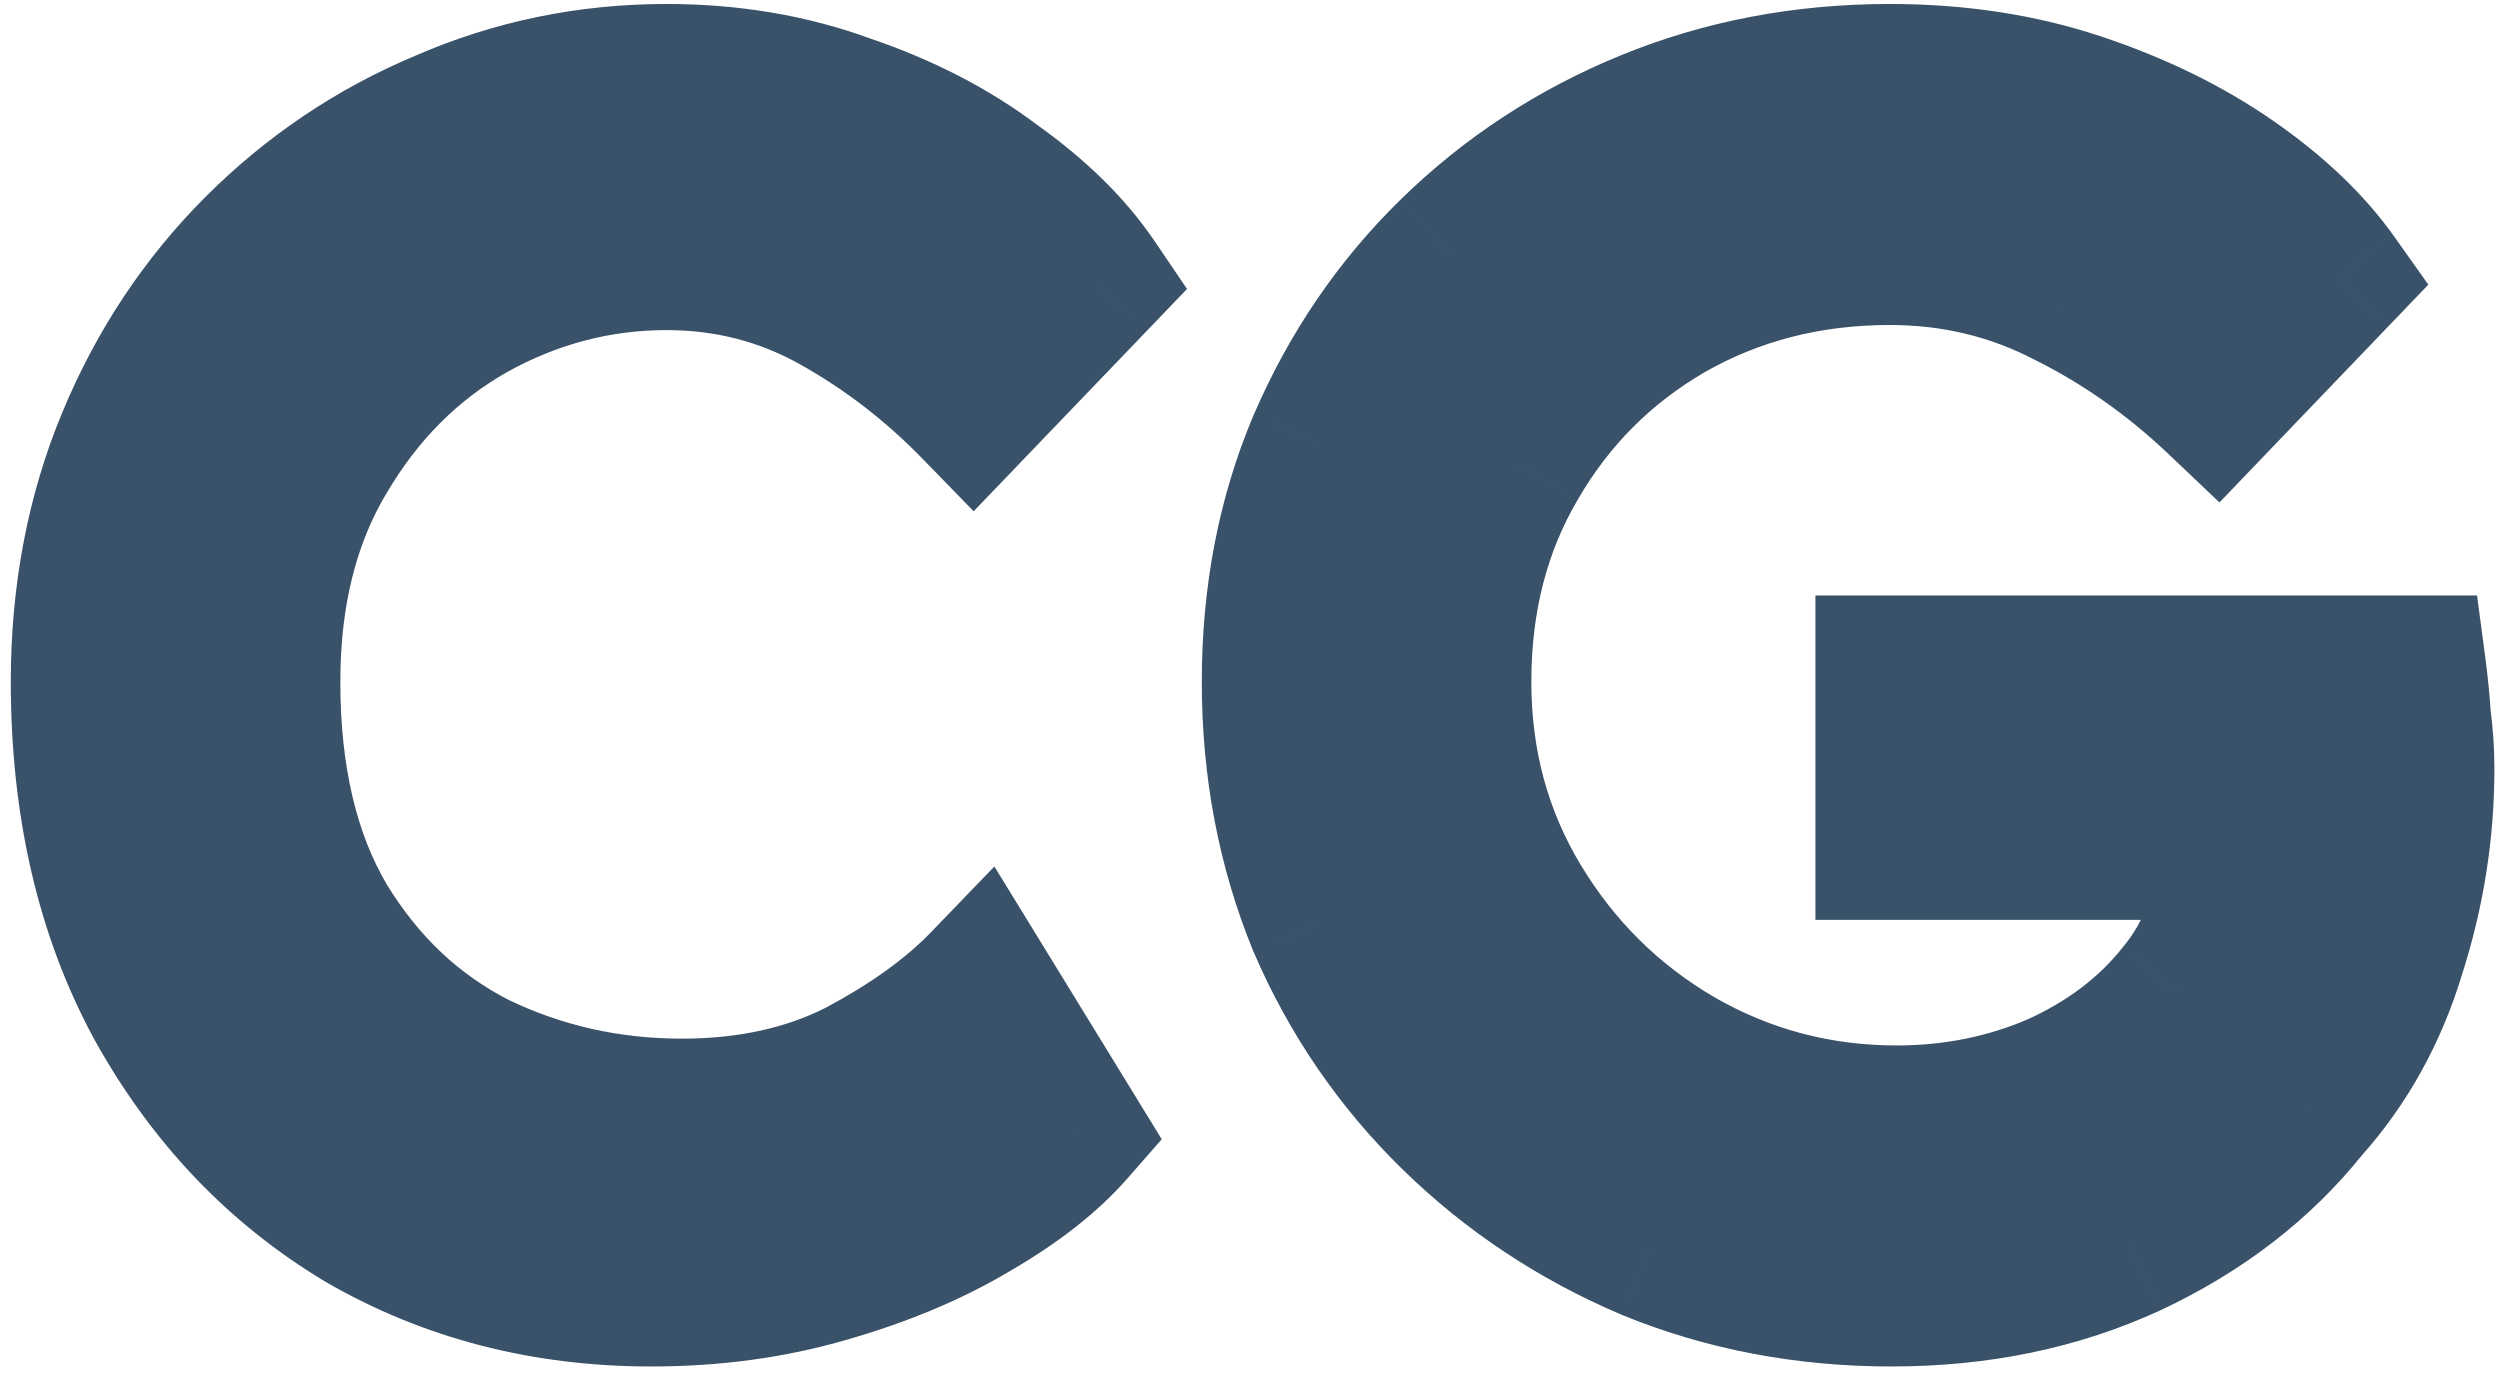 <svg width="88" height="49" viewBox="0 0 88 49" fill="none" xmlns="http://www.w3.org/2000/svg">
<path d="M37.8 39.84C36.96 40.8 35.78 41.72 34.26 42.6C32.78 43.48 31.06 44.2 29.1 44.76C27.18 45.32 25.12 45.6 22.92 45.6C19.16 45.6 15.76 44.72 12.72 42.96C9.72 41.16 7.32 38.64 5.52 35.4C3.76 32.16 2.88 28.36 2.88 24C2.88 20.92 3.42 18.08 4.5 15.48C5.58 12.88 7.08 10.62 9 8.7C10.92 6.78 13.12 5.3 15.6 4.26C18.08 3.18 20.7 2.64 23.46 2.64C25.74 2.64 27.86 3 29.82 3.72C31.82 4.4 33.56 5.3 35.04 6.42C36.56 7.5 37.74 8.66 38.58 9.9L34.26 14.4C32.78 12.88 31.14 11.62 29.34 10.62C27.54 9.62 25.58 9.12 23.46 9.12C21.06 9.12 18.78 9.72 16.62 10.92C14.5 12.12 12.78 13.84 11.46 16.08C10.14 18.28 9.48 20.92 9.48 24C9.48 27.36 10.14 30.16 11.46 32.4C12.82 34.64 14.6 36.32 16.8 37.44C19.04 38.52 21.44 39.06 24 39.06C26.36 39.06 28.44 38.6 30.24 37.68C32.04 36.72 33.48 35.68 34.56 34.56L37.8 39.84ZM66.523 2.64C68.923 2.64 71.143 2.98 73.183 3.66C75.223 4.34 77.023 5.22 78.583 6.3C80.143 7.38 81.363 8.54 82.243 9.78L78.043 14.16C76.443 12.64 74.683 11.4 72.763 10.44C70.843 9.44 68.763 8.94 66.523 8.94C63.683 8.94 61.103 9.6 58.783 10.92C56.503 12.24 54.703 14.04 53.383 16.32C52.063 18.56 51.403 21.12 51.403 24C51.403 26.84 52.103 29.42 53.503 31.74C54.903 34.06 56.763 35.9 59.083 37.26C61.443 38.62 64.003 39.3 66.763 39.3C68.763 39.3 70.643 38.92 72.403 38.16C74.163 37.36 75.583 36.28 76.663 34.92C77.783 33.56 78.343 32 78.343 30.24C78.343 30.04 78.343 29.92 78.343 29.88H66.403V23.46H85.003C85.083 24.06 85.143 24.66 85.183 25.26C85.263 25.86 85.303 26.46 85.303 27.06C85.303 29.26 84.963 31.42 84.283 33.54C83.643 35.66 82.623 37.5 81.223 39.06C79.623 41.06 77.543 42.66 74.983 43.86C72.463 45.02 69.663 45.6 66.583 45.6C63.543 45.6 60.703 45.06 58.063 43.98C55.423 42.86 53.103 41.32 51.103 39.36C49.103 37.4 47.543 35.12 46.423 32.52C45.343 29.88 44.803 27.04 44.803 24C44.803 20.96 45.343 18.16 46.423 15.6C47.543 13 49.083 10.74 51.043 8.82C53.043 6.86 55.363 5.34 58.003 4.26C60.643 3.18 63.483 2.64 66.523 2.64Z" fill="#395269"/>
<path d="M37.8 39.84L39.681 41.486L40.893 40.101L39.931 38.532L37.8 39.84ZM34.26 42.6L33.007 40.436L32.995 40.444L32.982 40.451L34.26 42.6ZM29.1 44.76L28.413 42.356L28.4 42.36L29.1 44.76ZM12.72 42.96L11.434 45.104L11.45 45.114L11.467 45.124L12.72 42.96ZM5.52 35.4L3.323 36.593L3.329 36.604L3.335 36.614L5.52 35.4ZM4.5 15.48L6.809 16.439L4.5 15.48ZM9 8.7L10.768 10.468H10.768L9 8.7ZM15.6 4.26L16.567 6.565L16.582 6.559L16.598 6.552L15.6 4.26ZM29.82 3.72L28.958 6.067L28.986 6.077L29.015 6.087L29.82 3.72ZM35.04 6.42L33.531 8.414L33.561 8.436L33.592 8.458L35.04 6.42ZM38.58 9.9L40.383 11.631L41.784 10.172L40.65 8.498L38.58 9.9ZM34.26 14.4L32.469 16.144L34.273 17.997L36.063 16.131L34.26 14.4ZM29.34 10.62L28.126 12.805L28.126 12.805L29.34 10.62ZM16.62 10.92L15.406 8.735L15.397 8.739L15.389 8.744L16.62 10.92ZM11.46 16.08L13.604 17.366L13.609 17.358L13.614 17.349L11.46 16.08ZM11.46 32.4L9.306 33.669L9.315 33.683L9.323 33.697L11.46 32.4ZM16.8 37.44L15.666 39.668L15.69 39.68L15.714 39.692L16.8 37.44ZM30.24 37.68L31.378 39.906L31.397 39.896L31.416 39.886L30.24 37.68ZM34.56 34.56L36.691 33.252L35.002 30.5L32.76 32.825L34.56 34.56ZM35.919 38.194C35.312 38.887 34.373 39.645 33.007 40.436L35.513 44.764C37.187 43.794 38.608 42.713 39.681 41.486L35.919 38.194ZM32.982 40.451C31.718 41.203 30.203 41.845 28.413 42.356L29.787 47.164C31.917 46.555 33.842 45.757 35.538 44.749L32.982 40.451ZM28.4 42.36C26.729 42.847 24.907 43.1 22.92 43.1V48.1C25.333 48.1 27.631 47.793 29.8 47.16L28.4 42.36ZM22.92 43.1C19.568 43.1 16.605 42.321 13.973 40.796L11.467 45.124C14.915 47.12 18.752 48.1 22.92 48.1V43.1ZM14.006 40.816C11.405 39.255 9.306 37.066 7.705 34.186L3.335 36.614C5.334 40.214 8.035 43.065 11.434 45.104L14.006 40.816ZM7.717 34.207C6.189 31.395 5.38 28.019 5.38 24H0.38C0.38 28.701 1.331 32.925 3.323 36.593L7.717 34.207ZM5.38 24C5.38 21.218 5.866 18.708 6.809 16.439L2.191 14.521C0.974 17.452 0.38 20.622 0.38 24H5.38ZM6.809 16.439C7.768 14.13 9.088 12.148 10.768 10.468L7.232 6.932C5.072 9.092 3.392 11.63 2.191 14.521L6.809 16.439ZM10.768 10.468C12.46 8.775 14.389 7.479 16.567 6.565L14.633 1.955C11.851 3.121 9.379 4.785 7.232 6.932L10.768 10.468ZM16.598 6.552C18.757 5.612 21.036 5.14 23.46 5.14V0.14C20.364 0.14 17.403 0.748 14.602 1.968L16.598 6.552ZM23.46 5.14C25.473 5.14 27.298 5.457 28.958 6.067L30.682 1.373C28.422 0.543 26.007 0.14 23.46 0.14V5.14ZM29.015 6.087C30.797 6.693 32.292 7.475 33.531 8.414L36.549 4.426C34.828 3.125 32.843 2.107 30.625 1.353L29.015 6.087ZM33.592 8.458C34.926 9.406 35.873 10.362 36.51 11.302L40.65 8.498C39.607 6.958 38.194 5.594 36.488 4.382L33.592 8.458ZM36.776 8.169L32.456 12.669L36.063 16.131L40.383 11.631L36.776 8.169ZM36.051 12.656C34.407 10.967 32.573 9.556 30.554 8.435L28.126 12.805C29.707 13.684 31.154 14.793 32.469 16.144L36.051 12.656ZM30.554 8.435C28.371 7.222 25.992 6.62 23.46 6.62V11.62C25.168 11.62 26.709 12.018 28.126 12.805L30.554 8.435ZM23.46 6.62C20.622 6.62 17.926 7.335 15.406 8.735L17.834 13.105C19.634 12.105 21.498 11.62 23.46 11.62V6.62ZM15.389 8.744C12.861 10.175 10.833 12.219 9.306 14.811L13.614 17.349C14.727 15.461 16.139 14.065 17.852 13.096L15.389 8.744ZM9.316 14.794C7.72 17.454 6.98 20.558 6.98 24H11.98C11.98 21.282 12.56 19.106 13.604 17.366L9.316 14.794ZM6.98 24C6.98 27.679 7.702 30.948 9.306 33.669L13.614 31.131C12.578 29.372 11.98 27.041 11.98 24H6.98ZM9.323 33.697C10.909 36.309 13.026 38.324 15.666 39.668L17.934 35.212C16.174 34.316 14.731 32.971 13.597 31.103L9.323 33.697ZM15.714 39.692C18.303 40.94 21.076 41.56 24 41.56V36.56C21.805 36.56 19.777 36.1 17.886 35.188L15.714 39.692ZM24 41.56C26.689 41.56 29.171 41.034 31.378 39.906L29.102 35.454C27.709 36.166 26.031 36.56 24 36.56V41.56ZM31.416 39.886C33.38 38.839 35.051 37.652 36.36 36.295L32.76 32.825C31.909 33.708 30.7 34.601 29.064 35.474L31.416 39.886ZM32.429 35.867L35.669 41.148L39.931 38.532L36.691 33.252L32.429 35.867ZM73.183 3.66L72.392 6.032L73.183 3.66ZM78.583 6.3L77.16 8.355L78.583 6.3ZM82.243 9.78L84.047 11.51L85.478 10.019L84.281 8.333L82.243 9.78ZM78.043 14.16L76.321 15.973L78.125 17.686L79.847 15.89L78.043 14.16ZM72.763 10.44L71.608 12.657L71.626 12.667L71.645 12.676L72.763 10.44ZM58.783 10.92L57.546 8.747L57.538 8.752L57.53 8.756L58.783 10.92ZM53.383 16.32L55.536 17.589L55.541 17.581L55.546 17.573L53.383 16.32ZM53.503 31.74L51.362 33.032L53.503 31.74ZM59.083 37.26L57.818 39.417L57.826 39.421L57.834 39.426L59.083 37.26ZM72.403 38.16L73.394 40.455L73.416 40.446L73.437 40.436L72.403 38.16ZM76.663 34.92L74.733 33.331L74.719 33.348L74.705 33.365L76.663 34.92ZM78.343 29.88H80.843V27.38H78.343V29.88ZM66.403 29.88H63.903V32.38H66.403V29.88ZM66.403 23.46V20.96H63.903V23.46H66.403ZM85.003 23.46L87.481 23.13L87.192 20.96H85.003V23.46ZM85.183 25.26L82.688 25.426L82.694 25.509L82.705 25.59L85.183 25.26ZM84.283 33.54L81.902 32.776L81.896 32.797L81.889 32.818L84.283 33.54ZM81.223 39.06L79.362 37.39L79.315 37.443L79.27 37.498L81.223 39.06ZM74.983 43.86L76.028 46.131L76.036 46.127L76.044 46.124L74.983 43.86ZM58.063 43.98L57.086 46.282L57.101 46.288L57.116 46.294L58.063 43.98ZM51.103 39.36L52.852 37.575L51.103 39.36ZM46.423 32.52L44.109 33.467L44.117 33.488L44.127 33.509L46.423 32.52ZM46.423 15.6L44.127 14.611L44.123 14.62L44.119 14.628L46.423 15.6ZM51.043 8.82L52.792 10.606L52.792 10.605L51.043 8.82ZM58.003 4.26L57.056 1.946L58.003 4.26ZM66.523 5.14C68.685 5.14 70.635 5.446 72.392 6.032L73.973 1.288C71.651 0.514 69.16 0.14 66.523 0.14V5.14ZM72.392 6.032C74.237 6.647 75.818 7.427 77.16 8.355L80.006 4.245C78.227 3.013 76.209 2.033 73.973 1.288L72.392 6.032ZM77.16 8.355C78.537 9.309 79.528 10.274 80.204 11.227L84.281 8.333C83.197 6.805 81.748 5.451 80.006 4.245L77.16 8.355ZM80.438 8.05L76.238 12.43L79.847 15.89L84.047 11.51L80.438 8.05ZM79.764 12.348C77.99 10.662 76.028 9.278 73.881 8.204L71.645 12.676C73.337 13.522 74.895 14.618 76.321 15.973L79.764 12.348ZM73.918 8.223C71.628 7.03 69.15 6.44 66.523 6.44V11.44C68.375 11.44 70.057 11.85 71.608 12.657L73.918 8.223ZM66.523 6.44C63.278 6.44 60.267 7.199 57.546 8.747L60.019 13.093C61.938 12.001 64.087 11.44 66.523 11.44V6.44ZM57.53 8.756C54.872 10.295 52.758 12.409 51.219 15.067L55.546 17.573C56.647 15.671 58.133 14.185 60.035 13.084L57.53 8.756ZM51.229 15.051C49.658 17.716 48.903 20.723 48.903 24H53.903C53.903 21.517 54.467 19.404 55.536 17.589L51.229 15.051ZM48.903 24C48.903 27.272 49.715 30.303 51.362 33.032L55.643 30.448C54.49 28.537 53.903 26.408 53.903 24H48.903ZM51.362 33.032C52.976 35.706 55.136 37.844 57.818 39.417L60.347 35.103C58.389 33.956 56.83 32.414 55.643 30.448L51.362 33.032ZM57.834 39.426C60.579 41.008 63.571 41.8 66.763 41.8V36.8C64.435 36.8 62.306 36.232 60.331 35.094L57.834 39.426ZM66.763 41.8C69.088 41.8 71.307 41.356 73.394 40.455L71.412 35.865C69.978 36.484 68.437 36.8 66.763 36.8V41.8ZM73.437 40.436C75.516 39.491 77.267 38.179 78.62 36.475L74.705 33.365C73.898 34.381 72.809 35.229 71.368 35.884L73.437 40.436ZM78.593 36.509C80.081 34.702 80.843 32.581 80.843 30.24H75.843C75.843 31.419 75.485 32.418 74.733 33.331L78.593 36.509ZM80.843 30.24C80.843 30.24 80.843 30.239 80.843 30.239C80.843 30.238 80.843 30.238 80.843 30.238C80.843 30.237 80.843 30.237 80.843 30.236C80.843 30.236 80.843 30.236 80.843 30.235C80.843 30.235 80.843 30.235 80.843 30.234C80.843 30.234 80.843 30.233 80.843 30.233C80.843 30.233 80.843 30.232 80.843 30.232C80.843 30.232 80.843 30.231 80.843 30.231C80.843 30.23 80.843 30.23 80.843 30.23C80.843 30.229 80.843 30.229 80.843 30.228C80.843 30.228 80.843 30.228 80.843 30.227C80.843 30.227 80.843 30.227 80.843 30.226C80.843 30.226 80.843 30.225 80.843 30.225C80.843 30.224 80.843 30.224 80.843 30.224C80.843 30.223 80.843 30.223 80.843 30.223C80.843 30.222 80.843 30.222 80.843 30.221C80.843 30.221 80.843 30.221 80.843 30.22C80.843 30.22 80.843 30.22 80.843 30.219C80.843 30.219 80.843 30.218 80.843 30.218C80.843 30.218 80.843 30.217 80.843 30.217C80.843 30.216 80.843 30.216 80.843 30.216C80.843 30.215 80.843 30.215 80.843 30.215C80.843 30.214 80.843 30.214 80.843 30.213C80.843 30.213 80.843 30.213 80.843 30.212C80.843 30.212 80.843 30.212 80.843 30.211C80.843 30.211 80.843 30.21 80.843 30.21C80.843 30.21 80.843 30.209 80.843 30.209C80.843 30.209 80.843 30.208 80.843 30.208C80.843 30.207 80.843 30.207 80.843 30.207C80.843 30.206 80.843 30.206 80.843 30.206C80.843 30.205 80.843 30.205 80.843 30.205C80.843 30.204 80.843 30.204 80.843 30.203C80.843 30.203 80.843 30.203 80.843 30.202C80.843 30.202 80.843 30.202 80.843 30.201C80.843 30.201 80.843 30.201 80.843 30.2C80.843 30.2 80.843 30.199 80.843 30.199C80.843 30.199 80.843 30.198 80.843 30.198C80.843 30.198 80.843 30.197 80.843 30.197C80.843 30.196 80.843 30.196 80.843 30.196C80.843 30.195 80.843 30.195 80.843 30.195C80.843 30.194 80.843 30.194 80.843 30.194C80.843 30.193 80.843 30.193 80.843 30.192C80.843 30.192 80.843 30.192 80.843 30.191C80.843 30.191 80.843 30.191 80.843 30.19C80.843 30.19 80.843 30.189 80.843 30.189C80.843 30.189 80.843 30.188 80.843 30.188C80.843 30.188 80.843 30.187 80.843 30.187C80.843 30.187 80.843 30.186 80.843 30.186C80.843 30.186 80.843 30.185 80.843 30.185C80.843 30.184 80.843 30.184 80.843 30.184C80.843 30.183 80.843 30.183 80.843 30.183C80.843 30.182 80.843 30.182 80.843 30.181C80.843 30.181 80.843 30.181 80.843 30.18C80.843 30.18 80.843 30.18 80.843 30.179C80.843 30.179 80.843 30.179 80.843 30.178C80.843 30.178 80.843 30.178 80.843 30.177C80.843 30.177 80.843 30.177 80.843 30.176C80.843 30.176 80.843 30.175 80.843 30.175C80.843 30.175 80.843 30.174 80.843 30.174C80.843 30.174 80.843 30.173 80.843 30.173C80.843 30.173 80.843 30.172 80.843 30.172C80.843 30.172 80.843 30.171 80.843 30.171C80.843 30.171 80.843 30.17 80.843 30.17C80.843 30.169 80.843 30.169 80.843 30.169C80.843 30.168 80.843 30.168 80.843 30.168C80.843 30.167 80.843 30.167 80.843 30.167C80.843 30.166 80.843 30.166 80.843 30.166C80.843 30.165 80.843 30.165 80.843 30.165C80.843 30.164 80.843 30.164 80.843 30.163C80.843 30.163 80.843 30.163 80.843 30.163C80.843 30.162 80.843 30.162 80.843 30.161C80.843 30.161 80.843 30.161 80.843 30.16C80.843 30.16 80.843 30.16 80.843 30.159C80.843 30.159 80.843 30.159 80.843 30.158C80.843 30.158 80.843 30.158 80.843 30.157C80.843 30.157 80.843 30.157 80.843 30.156C80.843 30.156 80.843 30.155 80.843 30.155C80.843 30.155 80.843 30.154 80.843 30.154C80.843 30.154 80.843 30.154 80.843 30.153C80.843 30.153 80.843 30.152 80.843 30.152C80.843 30.152 80.843 30.151 80.843 30.151C80.843 30.151 80.843 30.15 80.843 30.15C80.843 30.15 80.843 30.149 80.843 30.149C80.843 30.149 80.843 30.148 80.843 30.148C80.843 30.148 80.843 30.147 80.843 30.147C80.843 30.147 80.843 30.146 80.843 30.146C80.843 30.146 80.843 30.145 80.843 30.145C80.843 30.145 80.843 30.144 80.843 30.144C80.843 30.144 80.843 30.143 80.843 30.143C80.843 30.143 80.843 30.142 80.843 30.142C80.843 30.142 80.843 30.141 80.843 30.141C80.843 30.141 80.843 30.14 80.843 30.14C80.843 30.14 80.843 30.139 80.843 30.139C80.843 30.139 80.843 30.138 80.843 30.138C80.843 30.138 80.843 30.137 80.843 30.137C80.843 30.137 80.843 30.136 80.843 30.136C80.843 30.136 80.843 30.135 80.843 30.135C80.843 30.135 80.843 30.134 80.843 30.134C80.843 30.134 80.843 30.133 80.843 30.133C80.843 30.133 80.843 30.132 80.843 30.132C80.843 30.132 80.843 30.131 80.843 30.131C80.843 30.131 80.843 30.13 80.843 30.13C80.843 30.13 80.843 30.129 80.843 30.129C80.843 30.129 80.843 30.128 80.843 30.128C80.843 30.128 80.843 30.127 80.843 30.127C80.843 30.127 80.843 30.126 80.843 30.126C80.843 30.126 80.843 30.125 80.843 30.125C80.843 30.125 80.843 30.124 80.843 30.124C80.843 30.124 80.843 30.123 80.843 30.123C80.843 30.123 80.843 30.122 80.843 30.122C80.843 30.122 80.843 30.122 80.843 30.121C80.843 30.121 80.843 30.121 80.843 30.12C80.843 30.12 80.843 30.12 80.843 30.119C80.843 30.119 80.843 30.119 80.843 30.118C80.843 30.118 80.843 30.118 80.843 30.117C80.843 30.117 80.843 30.117 80.843 30.116C80.843 30.116 80.843 30.116 80.843 30.115C80.843 30.115 80.843 30.115 80.843 30.114C80.843 30.114 80.843 30.114 80.843 30.113C80.843 30.113 80.843 30.113 80.843 30.113C80.843 30.112 80.843 30.112 80.843 30.112C80.843 30.111 80.843 30.111 80.843 30.111C80.843 30.11 80.843 30.11 80.843 30.11C80.843 30.109 80.843 30.109 80.843 30.109C80.843 30.108 80.843 30.108 80.843 30.108C80.843 30.108 80.843 30.107 80.843 30.107C80.843 30.107 80.843 30.106 80.843 30.106C80.843 30.106 80.843 30.105 80.843 30.105C80.843 30.105 80.843 30.104 80.843 30.104C80.843 30.104 80.843 30.103 80.843 30.103C80.843 30.103 80.843 30.102 80.843 30.102C80.843 30.102 80.843 30.102 80.843 30.101C80.843 30.101 80.843 30.101 80.843 30.1C80.843 30.1 80.843 30.1 80.843 30.099C80.843 30.099 80.843 30.099 80.843 30.099C80.843 30.098 80.843 30.098 80.843 30.098C80.843 30.097 80.843 30.097 80.843 30.097C80.843 30.096 80.843 30.096 80.843 30.096C80.843 30.095 80.843 30.095 80.843 30.095C80.843 30.095 80.843 30.094 80.843 30.094C80.843 30.094 80.843 30.093 80.843 30.093C80.843 30.093 80.843 30.092 80.843 30.092C80.843 30.092 80.843 30.091 80.843 30.091C80.843 30.091 80.843 30.09 80.843 30.09C80.843 30.09 80.843 30.09 80.843 30.089C80.843 30.089 80.843 30.089 80.843 30.088C80.843 30.088 80.843 30.088 80.843 30.087C80.843 30.087 80.843 30.087 80.843 30.087C80.843 30.086 80.843 30.086 80.843 30.086C80.843 30.085 80.843 30.085 80.843 30.085C80.843 30.084 80.843 30.084 80.843 30.084C80.843 30.084 80.843 30.083 80.843 30.083C80.843 30.083 80.843 30.082 80.843 30.082C80.843 30.082 80.843 30.081 80.843 30.081C80.843 30.081 80.843 30.081 80.843 30.08C80.843 30.08 80.843 30.08 80.843 30.079C80.843 30.079 80.843 30.079 80.843 30.079C80.843 30.078 80.843 30.078 80.843 30.078C80.843 30.077 80.843 30.077 80.843 30.077C80.843 30.076 80.843 30.076 80.843 30.076C80.843 30.076 80.843 30.075 80.843 30.075C80.843 30.075 80.843 30.075 80.843 30.074C80.843 30.074 80.843 30.074 80.843 30.073C80.843 30.073 80.843 30.073 80.843 30.072C80.843 30.072 80.843 30.072 80.843 30.072C80.843 30.071 80.843 30.071 80.843 30.071C80.843 30.07 80.843 30.07 80.843 30.07C80.843 30.07 80.843 30.069 80.843 30.069C80.843 30.069 80.843 30.068 80.843 30.068C80.843 30.068 80.843 30.067 80.843 30.067C80.843 30.067 80.843 30.067 80.843 30.066C80.843 30.066 80.843 30.066 80.843 30.066C80.843 30.065 80.843 30.065 80.843 30.065C80.843 30.064 80.843 30.064 80.843 30.064C80.843 30.064 80.843 30.063 80.843 30.063C80.843 30.063 80.843 30.062 80.843 30.062C80.843 30.062 80.843 30.061 80.843 30.061C80.843 30.061 80.843 30.061 80.843 30.06C80.843 30.06 80.843 30.06 80.843 30.06C80.843 30.059 80.843 30.059 80.843 30.059C80.843 30.058 80.843 30.058 80.843 30.058C80.843 30.058 80.843 30.057 80.843 30.057C80.843 30.057 80.843 30.056 80.843 30.056C80.843 30.056 80.843 30.056 80.843 30.055C80.843 30.055 80.843 30.055 80.843 30.055C80.843 30.054 80.843 30.054 80.843 30.054C80.843 30.053 80.843 30.053 80.843 30.053C80.843 30.053 80.843 30.052 80.843 30.052C80.843 30.052 80.843 30.052 80.843 30.051C80.843 30.051 80.843 30.051 80.843 30.05C80.843 30.05 80.843 30.05 80.843 30.05C80.843 30.049 80.843 30.049 80.843 30.049C80.843 30.049 80.843 30.048 80.843 30.048C80.843 30.048 80.843 30.047 80.843 30.047C80.843 30.047 80.843 30.047 80.843 30.046C80.843 30.046 80.843 30.046 80.843 30.046C80.843 30.045 80.843 30.045 80.843 30.045C80.843 30.044 80.843 30.044 80.843 30.044C80.843 30.044 80.843 30.043 80.843 30.043C80.843 30.043 80.843 30.043 80.843 30.042C80.843 30.042 80.843 30.042 80.843 30.041C80.843 30.041 80.843 30.041 80.843 30.041C80.843 30.04 80.843 30.04 80.843 30.04C80.843 30.04 80.843 30.039 80.843 30.039C80.843 30.039 80.843 30.038 80.843 30.038C80.843 30.038 80.843 30.038 80.843 30.037C80.843 30.037 80.843 30.037 80.843 30.037C80.843 30.036 80.843 30.036 80.843 30.036C80.843 30.036 80.843 30.035 80.843 30.035C80.843 30.035 80.843 30.035 80.843 30.034C80.843 30.034 80.843 30.034 80.843 30.034C80.843 30.033 80.843 30.033 80.843 30.033C80.843 30.032 80.843 30.032 80.843 30.032C80.843 30.032 80.843 30.031 80.843 30.031C80.843 30.031 80.843 30.031 80.843 30.03C80.843 30.03 80.843 30.03 80.843 30.03C80.843 30.029 80.843 30.029 80.843 30.029C80.843 30.029 80.843 30.028 80.843 30.028C80.843 30.028 80.843 30.027 80.843 30.027C80.843 30.027 80.843 30.027 80.843 30.026C80.843 30.026 80.843 30.026 80.843 30.026C80.843 30.026 80.843 30.025 80.843 30.025C80.843 30.025 80.843 30.024 80.843 30.024C80.843 30.024 80.843 30.024 80.843 30.023C80.843 30.023 80.843 30.023 80.843 30.023C80.843 30.022 80.843 30.022 80.843 30.022C80.843 30.022 80.843 30.021 80.843 30.021C80.843 30.021 80.843 30.021 80.843 30.02C80.843 30.02 80.843 30.02 80.843 30.02C80.843 30.019 80.843 30.019 80.843 30.019C80.843 30.019 80.843 30.018 80.843 30.018C80.843 30.018 80.843 30.018 80.843 30.017C80.843 30.017 80.843 30.017 80.843 30.017C80.843 30.016 80.843 30.016 80.843 30.016C80.843 30.016 80.843 30.015 80.843 30.015C80.843 30.015 80.843 30.015 80.843 30.014C80.843 30.014 80.843 30.014 80.843 30.014C80.843 30.013 80.843 30.013 80.843 30.013C80.843 30.013 80.843 30.012 80.843 30.012C80.843 30.012 80.843 30.012 80.843 30.012C80.843 30.011 80.843 30.011 80.843 30.011C80.843 30.011 80.843 30.01 80.843 30.01C80.843 30.01 80.843 30.009 80.843 30.009C80.843 30.009 80.843 30.009 80.843 30.009C80.843 30.008 80.843 30.008 80.843 30.008C80.843 30.008 80.843 30.007 80.843 30.007C80.843 30.007 80.843 30.007 80.843 30.006C80.843 30.006 80.843 30.006 80.843 30.006C80.843 30.005 80.843 30.005 80.843 30.005C80.843 30.005 80.843 30.005 80.843 30.004C80.843 30.004 80.843 30.004 80.843 30.003C80.843 30.003 80.843 30.003 80.843 30.003C80.843 30.003 80.843 30.002 80.843 30.002C80.843 30.002 80.843 30.002 80.843 30.001C80.843 30.001 80.843 30.001 80.843 30.001C80.843 30 80.843 30 80.843 30C80.843 30 80.843 30 80.843 29.999C80.843 29.999 80.843 29.999 80.843 29.999C80.843 29.998 80.843 29.998 80.843 29.998C80.843 29.998 80.843 29.997 80.843 29.997C80.843 29.997 80.843 29.997 80.843 29.997C80.843 29.996 80.843 29.996 80.843 29.996C80.843 29.996 80.843 29.995 80.843 29.995C80.843 29.995 80.843 29.995 80.843 29.994C80.843 29.994 80.843 29.994 80.843 29.994C80.843 29.994 80.843 29.993 80.843 29.993C80.843 29.993 80.843 29.993 80.843 29.992C80.843 29.992 80.843 29.992 80.843 29.992C80.843 29.991 80.843 29.991 80.843 29.991C80.843 29.991 80.843 29.991 80.843 29.99C80.843 29.99 80.843 29.99 80.843 29.99C80.843 29.989 80.843 29.989 80.843 29.989C80.843 29.989 80.843 29.988 80.843 29.988C80.843 29.988 80.843 29.988 80.843 29.988C80.843 29.987 80.843 29.987 80.843 29.987C80.843 29.987 80.843 29.986 80.843 29.986C80.843 29.986 80.843 29.986 80.843 29.986C80.843 29.985 80.843 29.985 80.843 29.985C80.843 29.985 80.843 29.985 80.843 29.984C80.843 29.984 80.843 29.984 80.843 29.984C80.843 29.983 80.843 29.983 80.843 29.983C80.843 29.983 80.843 29.983 80.843 29.982C80.843 29.982 80.843 29.982 80.843 29.982C80.843 29.982 80.843 29.981 80.843 29.981C80.843 29.981 80.843 29.981 80.843 29.98C80.843 29.98 80.843 29.98 80.843 29.98C80.843 29.98 80.843 29.979 80.843 29.979C80.843 29.979 80.843 29.979 80.843 29.978C80.843 29.978 80.843 29.978 80.843 29.978C80.843 29.978 80.843 29.977 80.843 29.977C80.843 29.977 80.843 29.977 80.843 29.977C80.843 29.976 80.843 29.976 80.843 29.976C80.843 29.976 80.843 29.975 80.843 29.975C80.843 29.975 80.843 29.975 80.843 29.975C80.843 29.974 80.843 29.974 80.843 29.974C80.843 29.974 80.843 29.974 80.843 29.973C80.843 29.973 80.843 29.973 80.843 29.973C80.843 29.973 80.843 29.972 80.843 29.972C80.843 29.972 80.843 29.972 80.843 29.971C80.843 29.971 80.843 29.971 80.843 29.971C80.843 29.971 80.843 29.97 80.843 29.97C80.843 29.97 80.843 29.97 80.843 29.97C80.843 29.969 80.843 29.969 80.843 29.969C80.843 29.969 80.843 29.969 80.843 29.968C80.843 29.968 80.843 29.968 80.843 29.968C80.843 29.968 80.843 29.967 80.843 29.967C80.843 29.967 80.843 29.967 80.843 29.966C80.843 29.966 80.843 29.966 80.843 29.966C80.843 29.966 80.843 29.965 80.843 29.965C80.843 29.965 80.843 29.965 80.843 29.965C80.843 29.965 80.843 29.964 80.843 29.964C80.843 29.964 80.843 29.964 80.843 29.963C80.843 29.963 80.843 29.963 80.843 29.963C80.843 29.963 80.843 29.962 80.843 29.962C80.843 29.962 80.843 29.962 80.843 29.962C80.843 29.962 80.843 29.961 80.843 29.961C80.843 29.961 80.843 29.961 80.843 29.96C80.843 29.96 80.843 29.96 80.843 29.96C80.843 29.96 80.843 29.959 80.843 29.959C80.843 29.959 80.843 29.959 80.843 29.959C80.843 29.959 80.843 29.958 80.843 29.958C80.843 29.958 80.843 29.958 80.843 29.958C80.843 29.957 80.843 29.957 80.843 29.957C80.843 29.957 80.843 29.957 80.843 29.956C80.843 29.956 80.843 29.956 80.843 29.956C80.843 29.956 80.843 29.956 80.843 29.955C80.843 29.955 80.843 29.955 80.843 29.955C80.843 29.954 80.843 29.954 80.843 29.954C80.843 29.954 80.843 29.954 80.843 29.953C80.843 29.953 80.843 29.953 80.843 29.953C80.843 29.953 80.843 29.953 80.843 29.952C80.843 29.952 80.843 29.952 80.843 29.952C80.843 29.952 80.843 29.951 80.843 29.951C80.843 29.951 80.843 29.951 80.843 29.951C80.843 29.951 80.843 29.95 80.843 29.95C80.843 29.95 80.843 29.95 80.843 29.95C80.843 29.949 80.843 29.949 80.843 29.949C80.843 29.949 80.843 29.949 80.843 29.948C80.843 29.948 80.843 29.948 80.843 29.948C80.843 29.948 80.843 29.948 80.843 29.947C80.843 29.947 80.843 29.947 80.843 29.947C80.843 29.947 80.843 29.947 80.843 29.946C80.843 29.946 80.843 29.946 80.843 29.946C80.843 29.946 80.843 29.945 80.843 29.945C80.843 29.945 80.843 29.945 80.843 29.945C80.843 29.945 80.843 29.944 80.843 29.944C80.843 29.944 80.843 29.944 80.843 29.944C80.843 29.943 80.843 29.943 80.843 29.943C80.843 29.943 80.843 29.943 80.843 29.942C80.843 29.942 80.843 29.942 80.843 29.942C80.843 29.942 80.843 29.942 80.843 29.942C80.843 29.941 80.843 29.941 80.843 29.941C80.843 29.941 80.843 29.941 80.843 29.94C80.843 29.94 80.843 29.94 80.843 29.94C80.843 29.94 80.843 29.939 80.843 29.939C80.843 29.939 80.843 29.939 80.843 29.939C80.843 29.939 80.843 29.939 80.843 29.938C80.843 29.938 80.843 29.938 80.843 29.938C80.843 29.938 80.843 29.938 80.843 29.937C80.843 29.937 80.843 29.937 80.843 29.937C80.843 29.937 80.843 29.936 80.843 29.936C80.843 29.936 80.843 29.936 80.843 29.936C80.843 29.936 80.843 29.935 80.843 29.935C80.843 29.935 80.843 29.935 80.843 29.935C80.843 29.935 80.843 29.934 80.843 29.934C80.843 29.934 80.843 29.934 80.843 29.934C80.843 29.934 80.843 29.933 80.843 29.933C80.843 29.933 80.843 29.933 80.843 29.933C80.843 29.933 80.843 29.932 80.843 29.932C80.843 29.932 80.843 29.932 80.843 29.932C80.843 29.932 80.843 29.931 80.843 29.931C80.843 29.931 80.843 29.931 80.843 29.931C80.843 29.931 80.843 29.93 80.843 29.93C80.843 29.93 80.843 29.93 80.843 29.93C80.843 29.93 80.843 29.93 80.843 29.929C80.843 29.929 80.843 29.929 80.843 29.929C80.843 29.929 80.843 29.928 80.843 29.928C80.843 29.928 80.843 29.928 80.843 29.928C80.843 29.928 80.843 29.927 80.843 29.927C80.843 29.927 80.843 29.927 80.843 29.927C80.843 29.927 80.843 29.927 80.843 29.926C80.843 29.926 80.843 29.926 80.843 29.926C80.843 29.926 80.843 29.926 80.843 29.925C80.843 29.925 80.843 29.925 80.843 29.925C80.843 29.925 80.843 29.925 80.843 29.924C80.843 29.924 80.843 29.924 80.843 29.924C80.843 29.924 80.843 29.924 80.843 29.924C80.843 29.923 80.843 29.923 80.843 29.923C80.843 29.923 80.843 29.923 80.843 29.923C80.843 29.922 80.843 29.922 80.843 29.922C80.843 29.922 80.843 29.922 80.843 29.922C80.843 29.922 80.843 29.922 80.843 29.921C80.843 29.921 80.843 29.921 80.843 29.921C80.843 29.921 80.843 29.921 80.843 29.92C80.843 29.92 80.843 29.92 80.843 29.92C80.843 29.92 80.843 29.92 80.843 29.919C80.843 29.919 80.843 29.919 80.843 29.919C80.843 29.919 80.843 29.919 80.843 29.919C80.843 29.919 80.843 29.918 80.843 29.918C80.843 29.918 80.843 29.918 80.843 29.918C80.843 29.918 80.843 29.917 80.843 29.917C80.843 29.917 80.843 29.917 80.843 29.917C80.843 29.917 80.843 29.917 80.843 29.916C80.843 29.916 80.843 29.916 80.843 29.916C80.843 29.916 80.843 29.916 80.843 29.916C80.843 29.915 80.843 29.915 80.843 29.915C80.843 29.915 80.843 29.915 80.843 29.915C80.843 29.915 80.843 29.914 80.843 29.914C80.843 29.914 80.843 29.914 80.843 29.914C80.843 29.914 80.843 29.914 80.843 29.913C80.843 29.913 80.843 29.913 80.843 29.913C80.843 29.913 80.843 29.913 80.843 29.913C80.843 29.913 80.843 29.912 80.843 29.912C80.843 29.912 80.843 29.912 80.843 29.912C80.843 29.912 80.843 29.912 80.843 29.911C80.843 29.911 80.843 29.911 80.843 29.911C80.843 29.911 80.843 29.911 80.843 29.91C80.843 29.91 80.843 29.91 80.843 29.91C80.843 29.91 80.843 29.91 80.843 29.91C80.843 29.91 80.843 29.909 80.843 29.909C80.843 29.909 80.843 29.909 80.843 29.909C80.843 29.909 80.843 29.909 80.843 29.909C80.843 29.908 80.843 29.908 80.843 29.908C80.843 29.908 80.843 29.908 80.843 29.908C80.843 29.908 80.843 29.907 80.843 29.907C80.843 29.907 80.843 29.907 80.843 29.907C80.843 29.907 80.843 29.907 80.843 29.907C80.843 29.906 80.843 29.906 80.843 29.906C80.843 29.906 80.843 29.906 80.843 29.906C80.843 29.906 80.843 29.905 80.843 29.905C80.843 29.905 80.843 29.905 80.843 29.905C80.843 29.905 80.843 29.905 80.843 29.905C80.843 29.904 80.843 29.904 80.843 29.904C80.843 29.904 80.843 29.904 80.843 29.904C80.843 29.904 80.843 29.904 80.843 29.904C80.843 29.903 80.843 29.903 80.843 29.903C80.843 29.903 80.843 29.903 80.843 29.903C80.843 29.903 80.843 29.902 80.843 29.902C80.843 29.902 80.843 29.902 80.843 29.902C80.843 29.902 80.843 29.902 80.843 29.902C80.843 29.901 80.843 29.901 80.843 29.901C80.843 29.901 80.843 29.901 80.843 29.901C80.843 29.901 80.843 29.901 80.843 29.901C80.843 29.9 80.843 29.9 80.843 29.9C80.843 29.9 80.843 29.9 80.843 29.9C80.843 29.9 80.843 29.9 80.843 29.899C80.843 29.899 80.843 29.899 80.843 29.899C80.843 29.899 80.843 29.899 80.843 29.899C80.843 29.899 80.843 29.898 80.843 29.898C80.843 29.898 80.843 29.898 80.843 29.898C80.843 29.898 80.843 29.898 80.843 29.898C80.843 29.898 80.843 29.898 80.843 29.897C80.843 29.897 80.843 29.897 80.843 29.897C80.843 29.897 80.843 29.897 80.843 29.897C80.843 29.897 80.843 29.896 80.843 29.896C80.843 29.896 80.843 29.896 80.843 29.896C80.843 29.896 80.843 29.896 80.843 29.896C80.843 29.895 80.843 29.895 80.843 29.895C80.843 29.895 80.843 29.895 80.843 29.895C80.843 29.895 80.843 29.895 80.843 29.895C80.843 29.895 80.843 29.894 80.843 29.894C80.843 29.894 80.843 29.894 80.843 29.894C80.843 29.894 80.843 29.894 80.843 29.894C80.843 29.894 80.843 29.893 80.843 29.893C80.843 29.893 80.843 29.893 80.843 29.893C80.843 29.893 80.843 29.893 80.843 29.893C80.843 29.893 80.843 29.892 80.843 29.892C80.843 29.892 80.843 29.892 80.843 29.892C80.843 29.892 80.843 29.892 80.843 29.892C80.843 29.892 80.843 29.892 80.843 29.892C80.843 29.891 80.843 29.891 80.843 29.891C80.843 29.891 80.843 29.891 80.843 29.891C80.843 29.891 80.843 29.891 80.843 29.89C80.843 29.89 80.843 29.89 80.843 29.89C80.843 29.89 80.843 29.89 80.843 29.89C80.843 29.89 80.843 29.89 80.843 29.89C80.843 29.89 80.843 29.889 80.843 29.889C80.843 29.889 80.843 29.889 80.843 29.889C80.843 29.889 80.843 29.889 80.843 29.889C80.843 29.889 80.843 29.889 80.843 29.888C80.843 29.888 80.843 29.888 80.843 29.888C80.843 29.888 80.843 29.888 80.843 29.888C80.843 29.888 80.843 29.888 80.843 29.888C80.843 29.887 80.843 29.887 80.843 29.887C80.843 29.887 80.843 29.887 80.843 29.887C80.843 29.887 80.843 29.887 80.843 29.887C80.843 29.887 80.843 29.887 80.843 29.886C80.843 29.886 80.843 29.886 80.843 29.886C80.843 29.886 80.843 29.886 80.843 29.886C80.843 29.886 80.843 29.886 80.843 29.886C80.843 29.886 80.843 29.885 80.843 29.885C80.843 29.885 80.843 29.885 80.843 29.885C80.843 29.885 80.843 29.885 80.843 29.885C80.843 29.885 80.843 29.885 80.843 29.884C80.843 29.884 80.843 29.884 80.843 29.884C80.843 29.884 80.843 29.884 80.843 29.884C80.843 29.884 80.843 29.884 80.843 29.884C80.843 29.884 80.843 29.884 80.843 29.884C80.843 29.883 80.843 29.883 80.843 29.883C80.843 29.883 80.843 29.883 80.843 29.883C80.843 29.883 80.843 29.883 80.843 29.883C80.843 29.883 80.843 29.883 80.843 29.882C80.843 29.882 80.843 29.882 80.843 29.882C80.843 29.882 80.843 29.882 80.843 29.882C80.843 29.882 80.843 29.882 80.843 29.882C80.843 29.882 80.843 29.881 80.843 29.881C80.843 29.881 80.843 29.881 80.843 29.881C80.843 29.881 80.843 29.881 80.843 29.881C80.843 29.881 80.843 29.881 80.843 29.881C80.843 29.881 80.843 29.881 80.843 29.881C80.843 29.88 80.843 29.88 80.843 29.88C80.843 29.88 80.843 29.88 80.843 29.88H75.843C75.843 29.88 75.843 29.88 75.843 29.88C75.843 29.88 75.843 29.88 75.843 29.881C75.843 29.881 75.843 29.881 75.843 29.881C75.843 29.881 75.843 29.881 75.843 29.881C75.843 29.881 75.843 29.881 75.843 29.881C75.843 29.881 75.843 29.881 75.843 29.881C75.843 29.881 75.843 29.882 75.843 29.882C75.843 29.882 75.843 29.882 75.843 29.882C75.843 29.882 75.843 29.882 75.843 29.882C75.843 29.882 75.843 29.882 75.843 29.882C75.843 29.883 75.843 29.883 75.843 29.883C75.843 29.883 75.843 29.883 75.843 29.883C75.843 29.883 75.843 29.883 75.843 29.883C75.843 29.883 75.843 29.883 75.843 29.884C75.843 29.884 75.843 29.884 75.843 29.884C75.843 29.884 75.843 29.884 75.843 29.884C75.843 29.884 75.843 29.884 75.843 29.884C75.843 29.884 75.843 29.884 75.843 29.884C75.843 29.885 75.843 29.885 75.843 29.885C75.843 29.885 75.843 29.885 75.843 29.885C75.843 29.885 75.843 29.885 75.843 29.885C75.843 29.885 75.843 29.886 75.843 29.886C75.843 29.886 75.843 29.886 75.843 29.886C75.843 29.886 75.843 29.886 75.843 29.886C75.843 29.886 75.843 29.886 75.843 29.886C75.843 29.887 75.843 29.887 75.843 29.887C75.843 29.887 75.843 29.887 75.843 29.887C75.843 29.887 75.843 29.887 75.843 29.887C75.843 29.887 75.843 29.887 75.843 29.888C75.843 29.888 75.843 29.888 75.843 29.888C75.843 29.888 75.843 29.888 75.843 29.888C75.843 29.888 75.843 29.888 75.843 29.888C75.843 29.889 75.843 29.889 75.843 29.889C75.843 29.889 75.843 29.889 75.843 29.889C75.843 29.889 75.843 29.889 75.843 29.889C75.843 29.889 75.843 29.89 75.843 29.89C75.843 29.89 75.843 29.89 75.843 29.89C75.843 29.89 75.843 29.89 75.843 29.89C75.843 29.89 75.843 29.89 75.843 29.89C75.843 29.891 75.843 29.891 75.843 29.891C75.843 29.891 75.843 29.891 75.843 29.891C75.843 29.891 75.843 29.891 75.843 29.892C75.843 29.892 75.843 29.892 75.843 29.892C75.843 29.892 75.843 29.892 75.843 29.892C75.843 29.892 75.843 29.892 75.843 29.892C75.843 29.892 75.843 29.893 75.843 29.893C75.843 29.893 75.843 29.893 75.843 29.893C75.843 29.893 75.843 29.893 75.843 29.893C75.843 29.893 75.843 29.894 75.843 29.894C75.843 29.894 75.843 29.894 75.843 29.894C75.843 29.894 75.843 29.894 75.843 29.894C75.843 29.894 75.843 29.895 75.843 29.895C75.843 29.895 75.843 29.895 75.843 29.895C75.843 29.895 75.843 29.895 75.843 29.895C75.843 29.895 75.843 29.895 75.843 29.896C75.843 29.896 75.843 29.896 75.843 29.896C75.843 29.896 75.843 29.896 75.843 29.896C75.843 29.896 75.843 29.897 75.843 29.897C75.843 29.897 75.843 29.897 75.843 29.897C75.843 29.897 75.843 29.897 75.843 29.897C75.843 29.898 75.843 29.898 75.843 29.898C75.843 29.898 75.843 29.898 75.843 29.898C75.843 29.898 75.843 29.898 75.843 29.898C75.843 29.898 75.843 29.899 75.843 29.899C75.843 29.899 75.843 29.899 75.843 29.899C75.843 29.899 75.843 29.899 75.843 29.899C75.843 29.9 75.843 29.9 75.843 29.9C75.843 29.9 75.843 29.9 75.843 29.9C75.843 29.9 75.843 29.9 75.843 29.901C75.843 29.901 75.843 29.901 75.843 29.901C75.843 29.901 75.843 29.901 75.843 29.901C75.843 29.901 75.843 29.901 75.843 29.902C75.843 29.902 75.843 29.902 75.843 29.902C75.843 29.902 75.843 29.902 75.843 29.902C75.843 29.902 75.843 29.903 75.843 29.903C75.843 29.903 75.843 29.903 75.843 29.903C75.843 29.903 75.843 29.903 75.843 29.904C75.843 29.904 75.843 29.904 75.843 29.904C75.843 29.904 75.843 29.904 75.843 29.904C75.843 29.904 75.843 29.904 75.843 29.905C75.843 29.905 75.843 29.905 75.843 29.905C75.843 29.905 75.843 29.905 75.843 29.905C75.843 29.905 75.843 29.906 75.843 29.906C75.843 29.906 75.843 29.906 75.843 29.906C75.843 29.906 75.843 29.906 75.843 29.907C75.843 29.907 75.843 29.907 75.843 29.907C75.843 29.907 75.843 29.907 75.843 29.907C75.843 29.907 75.843 29.908 75.843 29.908C75.843 29.908 75.843 29.908 75.843 29.908C75.843 29.908 75.843 29.908 75.843 29.909C75.843 29.909 75.843 29.909 75.843 29.909C75.843 29.909 75.843 29.909 75.843 29.909C75.843 29.909 75.843 29.91 75.843 29.91C75.843 29.91 75.843 29.91 75.843 29.91C75.843 29.91 75.843 29.91 75.843 29.91C75.843 29.911 75.843 29.911 75.843 29.911C75.843 29.911 75.843 29.911 75.843 29.911C75.843 29.912 75.843 29.912 75.843 29.912C75.843 29.912 75.843 29.912 75.843 29.912C75.843 29.912 75.843 29.913 75.843 29.913C75.843 29.913 75.843 29.913 75.843 29.913C75.843 29.913 75.843 29.913 75.843 29.913C75.843 29.914 75.843 29.914 75.843 29.914C75.843 29.914 75.843 29.914 75.843 29.914C75.843 29.914 75.843 29.915 75.843 29.915C75.843 29.915 75.843 29.915 75.843 29.915C75.843 29.915 75.843 29.915 75.843 29.916C75.843 29.916 75.843 29.916 75.843 29.916C75.843 29.916 75.843 29.916 75.843 29.916C75.843 29.917 75.843 29.917 75.843 29.917C75.843 29.917 75.843 29.917 75.843 29.917C75.843 29.917 75.843 29.918 75.843 29.918C75.843 29.918 75.843 29.918 75.843 29.918C75.843 29.918 75.843 29.919 75.843 29.919C75.843 29.919 75.843 29.919 75.843 29.919C75.843 29.919 75.843 29.919 75.843 29.919C75.843 29.92 75.843 29.92 75.843 29.92C75.843 29.92 75.843 29.92 75.843 29.92C75.843 29.921 75.843 29.921 75.843 29.921C75.843 29.921 75.843 29.921 75.843 29.921C75.843 29.922 75.843 29.922 75.843 29.922C75.843 29.922 75.843 29.922 75.843 29.922C75.843 29.922 75.843 29.922 75.843 29.923C75.843 29.923 75.843 29.923 75.843 29.923C75.843 29.923 75.843 29.923 75.843 29.924C75.843 29.924 75.843 29.924 75.843 29.924C75.843 29.924 75.843 29.924 75.843 29.924C75.843 29.925 75.843 29.925 75.843 29.925C75.843 29.925 75.843 29.925 75.843 29.925C75.843 29.926 75.843 29.926 75.843 29.926C75.843 29.926 75.843 29.926 75.843 29.926C75.843 29.927 75.843 29.927 75.843 29.927C75.843 29.927 75.843 29.927 75.843 29.927C75.843 29.927 75.843 29.928 75.843 29.928C75.843 29.928 75.843 29.928 75.843 29.928C75.843 29.928 75.843 29.929 75.843 29.929C75.843 29.929 75.843 29.929 75.843 29.929C75.843 29.93 75.843 29.93 75.843 29.93C75.843 29.93 75.843 29.93 75.843 29.93C75.843 29.93 75.843 29.931 75.843 29.931C75.843 29.931 75.843 29.931 75.843 29.931C75.843 29.931 75.843 29.932 75.843 29.932C75.843 29.932 75.843 29.932 75.843 29.932C75.843 29.932 75.843 29.933 75.843 29.933C75.843 29.933 75.843 29.933 75.843 29.933C75.843 29.933 75.843 29.934 75.843 29.934C75.843 29.934 75.843 29.934 75.843 29.934C75.843 29.934 75.843 29.935 75.843 29.935C75.843 29.935 75.843 29.935 75.843 29.935C75.843 29.935 75.843 29.936 75.843 29.936C75.843 29.936 75.843 29.936 75.843 29.936C75.843 29.936 75.843 29.937 75.843 29.937C75.843 29.937 75.843 29.937 75.843 29.937C75.843 29.938 75.843 29.938 75.843 29.938C75.843 29.938 75.843 29.938 75.843 29.938C75.843 29.939 75.843 29.939 75.843 29.939C75.843 29.939 75.843 29.939 75.843 29.939C75.843 29.939 75.843 29.94 75.843 29.94C75.843 29.94 75.843 29.94 75.843 29.94C75.843 29.941 75.843 29.941 75.843 29.941C75.843 29.941 75.843 29.941 75.843 29.942C75.843 29.942 75.843 29.942 75.843 29.942C75.843 29.942 75.843 29.942 75.843 29.942C75.843 29.943 75.843 29.943 75.843 29.943C75.843 29.943 75.843 29.943 75.843 29.944C75.843 29.944 75.843 29.944 75.843 29.944C75.843 29.944 75.843 29.945 75.843 29.945C75.843 29.945 75.843 29.945 75.843 29.945C75.843 29.945 75.843 29.946 75.843 29.946C75.843 29.946 75.843 29.946 75.843 29.946C75.843 29.947 75.843 29.947 75.843 29.947C75.843 29.947 75.843 29.947 75.843 29.947C75.843 29.948 75.843 29.948 75.843 29.948C75.843 29.948 75.843 29.948 75.843 29.948C75.843 29.949 75.843 29.949 75.843 29.949C75.843 29.949 75.843 29.949 75.843 29.95C75.843 29.95 75.843 29.95 75.843 29.95C75.843 29.95 75.843 29.951 75.843 29.951C75.843 29.951 75.843 29.951 75.843 29.951C75.843 29.951 75.843 29.952 75.843 29.952C75.843 29.952 75.843 29.952 75.843 29.952C75.843 29.953 75.843 29.953 75.843 29.953C75.843 29.953 75.843 29.953 75.843 29.953C75.843 29.954 75.843 29.954 75.843 29.954C75.843 29.954 75.843 29.954 75.843 29.955C75.843 29.955 75.843 29.955 75.843 29.955C75.843 29.956 75.843 29.956 75.843 29.956C75.843 29.956 75.843 29.956 75.843 29.956C75.843 29.957 75.843 29.957 75.843 29.957C75.843 29.957 75.843 29.957 75.843 29.958C75.843 29.958 75.843 29.958 75.843 29.958C75.843 29.958 75.843 29.959 75.843 29.959C75.843 29.959 75.843 29.959 75.843 29.959C75.843 29.959 75.843 29.96 75.843 29.96C75.843 29.96 75.843 29.96 75.843 29.96C75.843 29.961 75.843 29.961 75.843 29.961C75.843 29.961 75.843 29.962 75.843 29.962C75.843 29.962 75.843 29.962 75.843 29.962C75.843 29.962 75.843 29.963 75.843 29.963C75.843 29.963 75.843 29.963 75.843 29.963C75.843 29.964 75.843 29.964 75.843 29.964C75.843 29.964 75.843 29.965 75.843 29.965C75.843 29.965 75.843 29.965 75.843 29.965C75.843 29.965 75.843 29.966 75.843 29.966C75.843 29.966 75.843 29.966 75.843 29.966C75.843 29.967 75.843 29.967 75.843 29.967C75.843 29.967 75.843 29.968 75.843 29.968C75.843 29.968 75.843 29.968 75.843 29.968C75.843 29.969 75.843 29.969 75.843 29.969C75.843 29.969 75.843 29.969 75.843 29.97C75.843 29.97 75.843 29.97 75.843 29.97C75.843 29.97 75.843 29.971 75.843 29.971C75.843 29.971 75.843 29.971 75.843 29.971C75.843 29.972 75.843 29.972 75.843 29.972C75.843 29.972 75.843 29.973 75.843 29.973C75.843 29.973 75.843 29.973 75.843 29.973C75.843 29.974 75.843 29.974 75.843 29.974C75.843 29.974 75.843 29.974 75.843 29.975C75.843 29.975 75.843 29.975 75.843 29.975C75.843 29.975 75.843 29.976 75.843 29.976C75.843 29.976 75.843 29.976 75.843 29.977C75.843 29.977 75.843 29.977 75.843 29.977C75.843 29.977 75.843 29.978 75.843 29.978C75.843 29.978 75.843 29.978 75.843 29.978C75.843 29.979 75.843 29.979 75.843 29.979C75.843 29.979 75.843 29.98 75.843 29.98C75.843 29.98 75.843 29.98 75.843 29.98C75.843 29.981 75.843 29.981 75.843 29.981C75.843 29.981 75.843 29.982 75.843 29.982C75.843 29.982 75.843 29.982 75.843 29.982C75.843 29.983 75.843 29.983 75.843 29.983C75.843 29.983 75.843 29.983 75.843 29.984C75.843 29.984 75.843 29.984 75.843 29.984C75.843 29.985 75.843 29.985 75.843 29.985C75.843 29.985 75.843 29.985 75.843 29.986C75.843 29.986 75.843 29.986 75.843 29.986C75.843 29.986 75.843 29.987 75.843 29.987C75.843 29.987 75.843 29.987 75.843 29.988C75.843 29.988 75.843 29.988 75.843 29.988C75.843 29.988 75.843 29.989 75.843 29.989C75.843 29.989 75.843 29.989 75.843 29.99C75.843 29.99 75.843 29.99 75.843 29.99C75.843 29.991 75.843 29.991 75.843 29.991C75.843 29.991 75.843 29.991 75.843 29.992C75.843 29.992 75.843 29.992 75.843 29.992C75.843 29.993 75.843 29.993 75.843 29.993C75.843 29.993 75.843 29.994 75.843 29.994C75.843 29.994 75.843 29.994 75.843 29.994C75.843 29.995 75.843 29.995 75.843 29.995C75.843 29.995 75.843 29.996 75.843 29.996C75.843 29.996 75.843 29.996 75.843 29.997C75.843 29.997 75.843 29.997 75.843 29.997C75.843 29.997 75.843 29.998 75.843 29.998C75.843 29.998 75.843 29.998 75.843 29.999C75.843 29.999 75.843 29.999 75.843 29.999C75.843 30 75.843 30 75.843 30C75.843 30 75.843 30 75.843 30.001C75.843 30.001 75.843 30.001 75.843 30.001C75.843 30.002 75.843 30.002 75.843 30.002C75.843 30.002 75.843 30.003 75.843 30.003C75.843 30.003 75.843 30.003 75.843 30.003C75.843 30.004 75.843 30.004 75.843 30.004C75.843 30.005 75.843 30.005 75.843 30.005C75.843 30.005 75.843 30.005 75.843 30.006C75.843 30.006 75.843 30.006 75.843 30.006C75.843 30.007 75.843 30.007 75.843 30.007C75.843 30.007 75.843 30.008 75.843 30.008C75.843 30.008 75.843 30.008 75.843 30.009C75.843 30.009 75.843 30.009 75.843 30.009C75.843 30.009 75.843 30.01 75.843 30.01C75.843 30.01 75.843 30.011 75.843 30.011C75.843 30.011 75.843 30.011 75.843 30.012C75.843 30.012 75.843 30.012 75.843 30.012C75.843 30.012 75.843 30.013 75.843 30.013C75.843 30.013 75.843 30.013 75.843 30.014C75.843 30.014 75.843 30.014 75.843 30.014C75.843 30.015 75.843 30.015 75.843 30.015C75.843 30.015 75.843 30.016 75.843 30.016C75.843 30.016 75.843 30.016 75.843 30.017C75.843 30.017 75.843 30.017 75.843 30.017C75.843 30.018 75.843 30.018 75.843 30.018C75.843 30.018 75.843 30.019 75.843 30.019C75.843 30.019 75.843 30.019 75.843 30.02C75.843 30.02 75.843 30.02 75.843 30.02C75.843 30.021 75.843 30.021 75.843 30.021C75.843 30.021 75.843 30.022 75.843 30.022C75.843 30.022 75.843 30.022 75.843 30.023C75.843 30.023 75.843 30.023 75.843 30.023C75.843 30.024 75.843 30.024 75.843 30.024C75.843 30.024 75.843 30.025 75.843 30.025C75.843 30.025 75.843 30.026 75.843 30.026C75.843 30.026 75.843 30.026 75.843 30.026C75.843 30.027 75.843 30.027 75.843 30.027C75.843 30.027 75.843 30.028 75.843 30.028C75.843 30.028 75.843 30.029 75.843 30.029C75.843 30.029 75.843 30.029 75.843 30.03C75.843 30.03 75.843 30.03 75.843 30.03C75.843 30.031 75.843 30.031 75.843 30.031C75.843 30.031 75.843 30.032 75.843 30.032C75.843 30.032 75.843 30.032 75.843 30.033C75.843 30.033 75.843 30.033 75.843 30.034C75.843 30.034 75.843 30.034 75.843 30.034C75.843 30.035 75.843 30.035 75.843 30.035C75.843 30.035 75.843 30.036 75.843 30.036C75.843 30.036 75.843 30.036 75.843 30.037C75.843 30.037 75.843 30.037 75.843 30.037C75.843 30.038 75.843 30.038 75.843 30.038C75.843 30.038 75.843 30.039 75.843 30.039C75.843 30.039 75.843 30.04 75.843 30.04C75.843 30.04 75.843 30.04 75.843 30.041C75.843 30.041 75.843 30.041 75.843 30.041C75.843 30.042 75.843 30.042 75.843 30.042C75.843 30.043 75.843 30.043 75.843 30.043C75.843 30.043 75.843 30.044 75.843 30.044C75.843 30.044 75.843 30.044 75.843 30.045C75.843 30.045 75.843 30.045 75.843 30.046C75.843 30.046 75.843 30.046 75.843 30.046C75.843 30.047 75.843 30.047 75.843 30.047C75.843 30.047 75.843 30.048 75.843 30.048C75.843 30.048 75.843 30.049 75.843 30.049C75.843 30.049 75.843 30.049 75.843 30.05C75.843 30.05 75.843 30.05 75.843 30.05C75.843 30.051 75.843 30.051 75.843 30.051C75.843 30.052 75.843 30.052 75.843 30.052C75.843 30.052 75.843 30.053 75.843 30.053C75.843 30.053 75.843 30.053 75.843 30.054C75.843 30.054 75.843 30.054 75.843 30.055C75.843 30.055 75.843 30.055 75.843 30.055C75.843 30.056 75.843 30.056 75.843 30.056C75.843 30.056 75.843 30.057 75.843 30.057C75.843 30.057 75.843 30.058 75.843 30.058C75.843 30.058 75.843 30.058 75.843 30.059C75.843 30.059 75.843 30.059 75.843 30.06C75.843 30.06 75.843 30.06 75.843 30.06C75.843 30.061 75.843 30.061 75.843 30.061C75.843 30.061 75.843 30.062 75.843 30.062C75.843 30.062 75.843 30.063 75.843 30.063C75.843 30.063 75.843 30.064 75.843 30.064C75.843 30.064 75.843 30.064 75.843 30.065C75.843 30.065 75.843 30.065 75.843 30.066C75.843 30.066 75.843 30.066 75.843 30.066C75.843 30.067 75.843 30.067 75.843 30.067C75.843 30.067 75.843 30.068 75.843 30.068C75.843 30.068 75.843 30.069 75.843 30.069C75.843 30.069 75.843 30.07 75.843 30.07C75.843 30.07 75.843 30.07 75.843 30.071C75.843 30.071 75.843 30.071 75.843 30.072C75.843 30.072 75.843 30.072 75.843 30.072C75.843 30.073 75.843 30.073 75.843 30.073C75.843 30.074 75.843 30.074 75.843 30.074C75.843 30.075 75.843 30.075 75.843 30.075C75.843 30.075 75.843 30.076 75.843 30.076C75.843 30.076 75.843 30.076 75.843 30.077C75.843 30.077 75.843 30.077 75.843 30.078C75.843 30.078 75.843 30.078 75.843 30.079C75.843 30.079 75.843 30.079 75.843 30.079C75.843 30.08 75.843 30.08 75.843 30.08C75.843 30.081 75.843 30.081 75.843 30.081C75.843 30.081 75.843 30.082 75.843 30.082C75.843 30.082 75.843 30.083 75.843 30.083C75.843 30.083 75.843 30.084 75.843 30.084C75.843 30.084 75.843 30.084 75.843 30.085C75.843 30.085 75.843 30.085 75.843 30.086C75.843 30.086 75.843 30.086 75.843 30.087C75.843 30.087 75.843 30.087 75.843 30.087C75.843 30.088 75.843 30.088 75.843 30.088C75.843 30.089 75.843 30.089 75.843 30.089C75.843 30.09 75.843 30.09 75.843 30.09C75.843 30.09 75.843 30.091 75.843 30.091C75.843 30.091 75.843 30.092 75.843 30.092C75.843 30.092 75.843 30.093 75.843 30.093C75.843 30.093 75.843 30.094 75.843 30.094C75.843 30.094 75.843 30.095 75.843 30.095C75.843 30.095 75.843 30.095 75.843 30.096C75.843 30.096 75.843 30.096 75.843 30.097C75.843 30.097 75.843 30.097 75.843 30.098C75.843 30.098 75.843 30.098 75.843 30.099C75.843 30.099 75.843 30.099 75.843 30.099C75.843 30.1 75.843 30.1 75.843 30.1C75.843 30.101 75.843 30.101 75.843 30.101C75.843 30.102 75.843 30.102 75.843 30.102C75.843 30.102 75.843 30.103 75.843 30.103C75.843 30.103 75.843 30.104 75.843 30.104C75.843 30.104 75.843 30.105 75.843 30.105C75.843 30.105 75.843 30.106 75.843 30.106C75.843 30.106 75.843 30.107 75.843 30.107C75.843 30.107 75.843 30.108 75.843 30.108C75.843 30.108 75.843 30.108 75.843 30.109C75.843 30.109 75.843 30.109 75.843 30.11C75.843 30.11 75.843 30.11 75.843 30.111C75.843 30.111 75.843 30.111 75.843 30.112C75.843 30.112 75.843 30.112 75.843 30.113C75.843 30.113 75.843 30.113 75.843 30.113C75.843 30.114 75.843 30.114 75.843 30.114C75.843 30.115 75.843 30.115 75.843 30.115C75.843 30.116 75.843 30.116 75.843 30.116C75.843 30.117 75.843 30.117 75.843 30.117C75.843 30.118 75.843 30.118 75.843 30.118C75.843 30.119 75.843 30.119 75.843 30.119C75.843 30.12 75.843 30.12 75.843 30.12C75.843 30.121 75.843 30.121 75.843 30.121C75.843 30.122 75.843 30.122 75.843 30.122C75.843 30.122 75.843 30.123 75.843 30.123C75.843 30.123 75.843 30.124 75.843 30.124C75.843 30.124 75.843 30.125 75.843 30.125C75.843 30.125 75.843 30.126 75.843 30.126C75.843 30.126 75.843 30.127 75.843 30.127C75.843 30.127 75.843 30.128 75.843 30.128C75.843 30.128 75.843 30.129 75.843 30.129C75.843 30.129 75.843 30.13 75.843 30.13C75.843 30.13 75.843 30.131 75.843 30.131C75.843 30.131 75.843 30.132 75.843 30.132C75.843 30.132 75.843 30.133 75.843 30.133C75.843 30.133 75.843 30.134 75.843 30.134C75.843 30.134 75.843 30.135 75.843 30.135C75.843 30.135 75.843 30.136 75.843 30.136C75.843 30.136 75.843 30.137 75.843 30.137C75.843 30.137 75.843 30.138 75.843 30.138C75.843 30.138 75.843 30.139 75.843 30.139C75.843 30.139 75.843 30.14 75.843 30.14C75.843 30.14 75.843 30.141 75.843 30.141C75.843 30.141 75.843 30.142 75.843 30.142C75.843 30.142 75.843 30.143 75.843 30.143C75.843 30.143 75.843 30.144 75.843 30.144C75.843 30.144 75.843 30.145 75.843 30.145C75.843 30.145 75.843 30.146 75.843 30.146C75.843 30.146 75.843 30.147 75.843 30.147C75.843 30.147 75.843 30.148 75.843 30.148C75.843 30.148 75.843 30.149 75.843 30.149C75.843 30.149 75.843 30.15 75.843 30.15C75.843 30.15 75.843 30.151 75.843 30.151C75.843 30.151 75.843 30.152 75.843 30.152C75.843 30.152 75.843 30.153 75.843 30.153C75.843 30.154 75.843 30.154 75.843 30.154C75.843 30.154 75.843 30.155 75.843 30.155C75.843 30.155 75.843 30.156 75.843 30.156C75.843 30.157 75.843 30.157 75.843 30.157C75.843 30.158 75.843 30.158 75.843 30.158C75.843 30.159 75.843 30.159 75.843 30.159C75.843 30.16 75.843 30.16 75.843 30.16C75.843 30.161 75.843 30.161 75.843 30.161C75.843 30.162 75.843 30.162 75.843 30.163C75.843 30.163 75.843 30.163 75.843 30.163C75.843 30.164 75.843 30.164 75.843 30.165C75.843 30.165 75.843 30.165 75.843 30.166C75.843 30.166 75.843 30.166 75.843 30.167C75.843 30.167 75.843 30.167 75.843 30.168C75.843 30.168 75.843 30.168 75.843 30.169C75.843 30.169 75.843 30.169 75.843 30.17C75.843 30.17 75.843 30.171 75.843 30.171C75.843 30.171 75.843 30.172 75.843 30.172C75.843 30.172 75.843 30.173 75.843 30.173C75.843 30.173 75.843 30.174 75.843 30.174C75.843 30.174 75.843 30.175 75.843 30.175C75.843 30.175 75.843 30.176 75.843 30.176C75.843 30.177 75.843 30.177 75.843 30.177C75.843 30.178 75.843 30.178 75.843 30.178C75.843 30.179 75.843 30.179 75.843 30.179C75.843 30.18 75.843 30.18 75.843 30.18C75.843 30.181 75.843 30.181 75.843 30.181C75.843 30.182 75.843 30.182 75.843 30.183C75.843 30.183 75.843 30.183 75.843 30.184C75.843 30.184 75.843 30.184 75.843 30.185C75.843 30.185 75.843 30.186 75.843 30.186C75.843 30.186 75.843 30.187 75.843 30.187C75.843 30.187 75.843 30.188 75.843 30.188C75.843 30.188 75.843 30.189 75.843 30.189C75.843 30.189 75.843 30.19 75.843 30.19C75.843 30.191 75.843 30.191 75.843 30.191C75.843 30.192 75.843 30.192 75.843 30.192C75.843 30.193 75.843 30.193 75.843 30.194C75.843 30.194 75.843 30.194 75.843 30.195C75.843 30.195 75.843 30.195 75.843 30.196C75.843 30.196 75.843 30.196 75.843 30.197C75.843 30.197 75.843 30.198 75.843 30.198C75.843 30.198 75.843 30.199 75.843 30.199C75.843 30.199 75.843 30.2 75.843 30.2C75.843 30.201 75.843 30.201 75.843 30.201C75.843 30.202 75.843 30.202 75.843 30.202C75.843 30.203 75.843 30.203 75.843 30.203C75.843 30.204 75.843 30.204 75.843 30.205C75.843 30.205 75.843 30.205 75.843 30.206C75.843 30.206 75.843 30.206 75.843 30.207C75.843 30.207 75.843 30.207 75.843 30.208C75.843 30.208 75.843 30.209 75.843 30.209C75.843 30.209 75.843 30.21 75.843 30.21C75.843 30.21 75.843 30.211 75.843 30.211C75.843 30.212 75.843 30.212 75.843 30.212C75.843 30.213 75.843 30.213 75.843 30.213C75.843 30.214 75.843 30.214 75.843 30.215C75.843 30.215 75.843 30.215 75.843 30.216C75.843 30.216 75.843 30.216 75.843 30.217C75.843 30.217 75.843 30.218 75.843 30.218C75.843 30.218 75.843 30.219 75.843 30.219C75.843 30.22 75.843 30.22 75.843 30.22C75.843 30.221 75.843 30.221 75.843 30.221C75.843 30.222 75.843 30.222 75.843 30.223C75.843 30.223 75.843 30.223 75.843 30.224C75.843 30.224 75.843 30.224 75.843 30.225C75.843 30.225 75.843 30.226 75.843 30.226C75.843 30.227 75.843 30.227 75.843 30.227C75.843 30.228 75.843 30.228 75.843 30.228C75.843 30.229 75.843 30.229 75.843 30.23C75.843 30.23 75.843 30.23 75.843 30.231C75.843 30.231 75.843 30.232 75.843 30.232C75.843 30.232 75.843 30.233 75.843 30.233C75.843 30.233 75.843 30.234 75.843 30.234C75.843 30.235 75.843 30.235 75.843 30.235C75.843 30.236 75.843 30.236 75.843 30.236C75.843 30.237 75.843 30.237 75.843 30.238C75.843 30.238 75.843 30.238 75.843 30.239C75.843 30.239 75.843 30.24 75.843 30.24H80.843ZM78.343 27.38H66.403V32.38H78.343V27.38ZM68.903 29.88V23.46H63.903V29.88H68.903ZM66.403 25.96H85.003V20.96H66.403V25.96ZM82.525 23.79C82.597 24.336 82.652 24.881 82.688 25.426L87.677 25.094C87.633 24.439 87.568 23.784 87.481 23.13L82.525 23.79ZM82.705 25.59C82.77 26.082 82.803 26.572 82.803 27.06H87.803C87.803 26.349 87.755 25.638 87.661 24.93L82.705 25.59ZM82.803 27.06C82.803 28.998 82.504 30.9 81.902 32.776L86.663 34.304C87.421 31.94 87.803 29.522 87.803 27.06H82.803ZM81.889 32.818C81.349 34.607 80.503 36.118 79.362 37.39L83.083 40.73C84.742 38.882 85.936 36.713 86.676 34.263L81.889 32.818ZM79.27 37.498C77.934 39.169 76.171 40.542 73.922 41.596L76.044 46.124C78.914 44.778 81.311 42.951 83.175 40.622L79.27 37.498ZM73.937 41.589C71.78 42.582 69.342 43.1 66.583 43.1V48.1C69.984 48.1 73.146 47.458 76.028 46.131L73.937 41.589ZM66.583 43.1C63.846 43.1 61.329 42.615 59.009 41.666L57.116 46.294C60.076 47.505 63.24 48.1 66.583 48.1V43.1ZM59.039 41.678C56.68 40.678 54.624 39.31 52.852 37.575L49.353 41.145C51.582 43.33 54.166 45.042 57.086 46.282L59.039 41.678ZM52.852 37.575C51.087 35.844 49.712 33.836 48.719 31.531L44.127 33.509C45.374 36.404 47.118 38.956 49.353 41.145L52.852 37.575ZM48.736 31.573C47.787 29.253 47.303 26.737 47.303 24H42.303C42.303 27.343 42.898 30.507 44.109 33.467L48.736 31.573ZM47.303 24C47.303 21.262 47.788 18.796 48.726 16.572L44.119 14.628C42.898 17.524 42.303 20.658 42.303 24H47.303ZM48.719 16.589C49.714 14.278 51.072 12.291 52.792 10.606L49.293 7.034C47.093 9.189 45.371 11.722 44.127 14.611L48.719 16.589ZM52.792 10.605C54.557 8.876 56.603 7.534 58.949 6.574L57.056 1.946C54.122 3.146 51.528 4.844 49.293 7.034L52.792 10.605ZM58.949 6.574C61.269 5.625 63.786 5.14 66.523 5.14V0.14C63.18 0.14 60.016 0.735 57.056 1.946L58.949 6.574Z" fill="#395269"/>
</svg>
